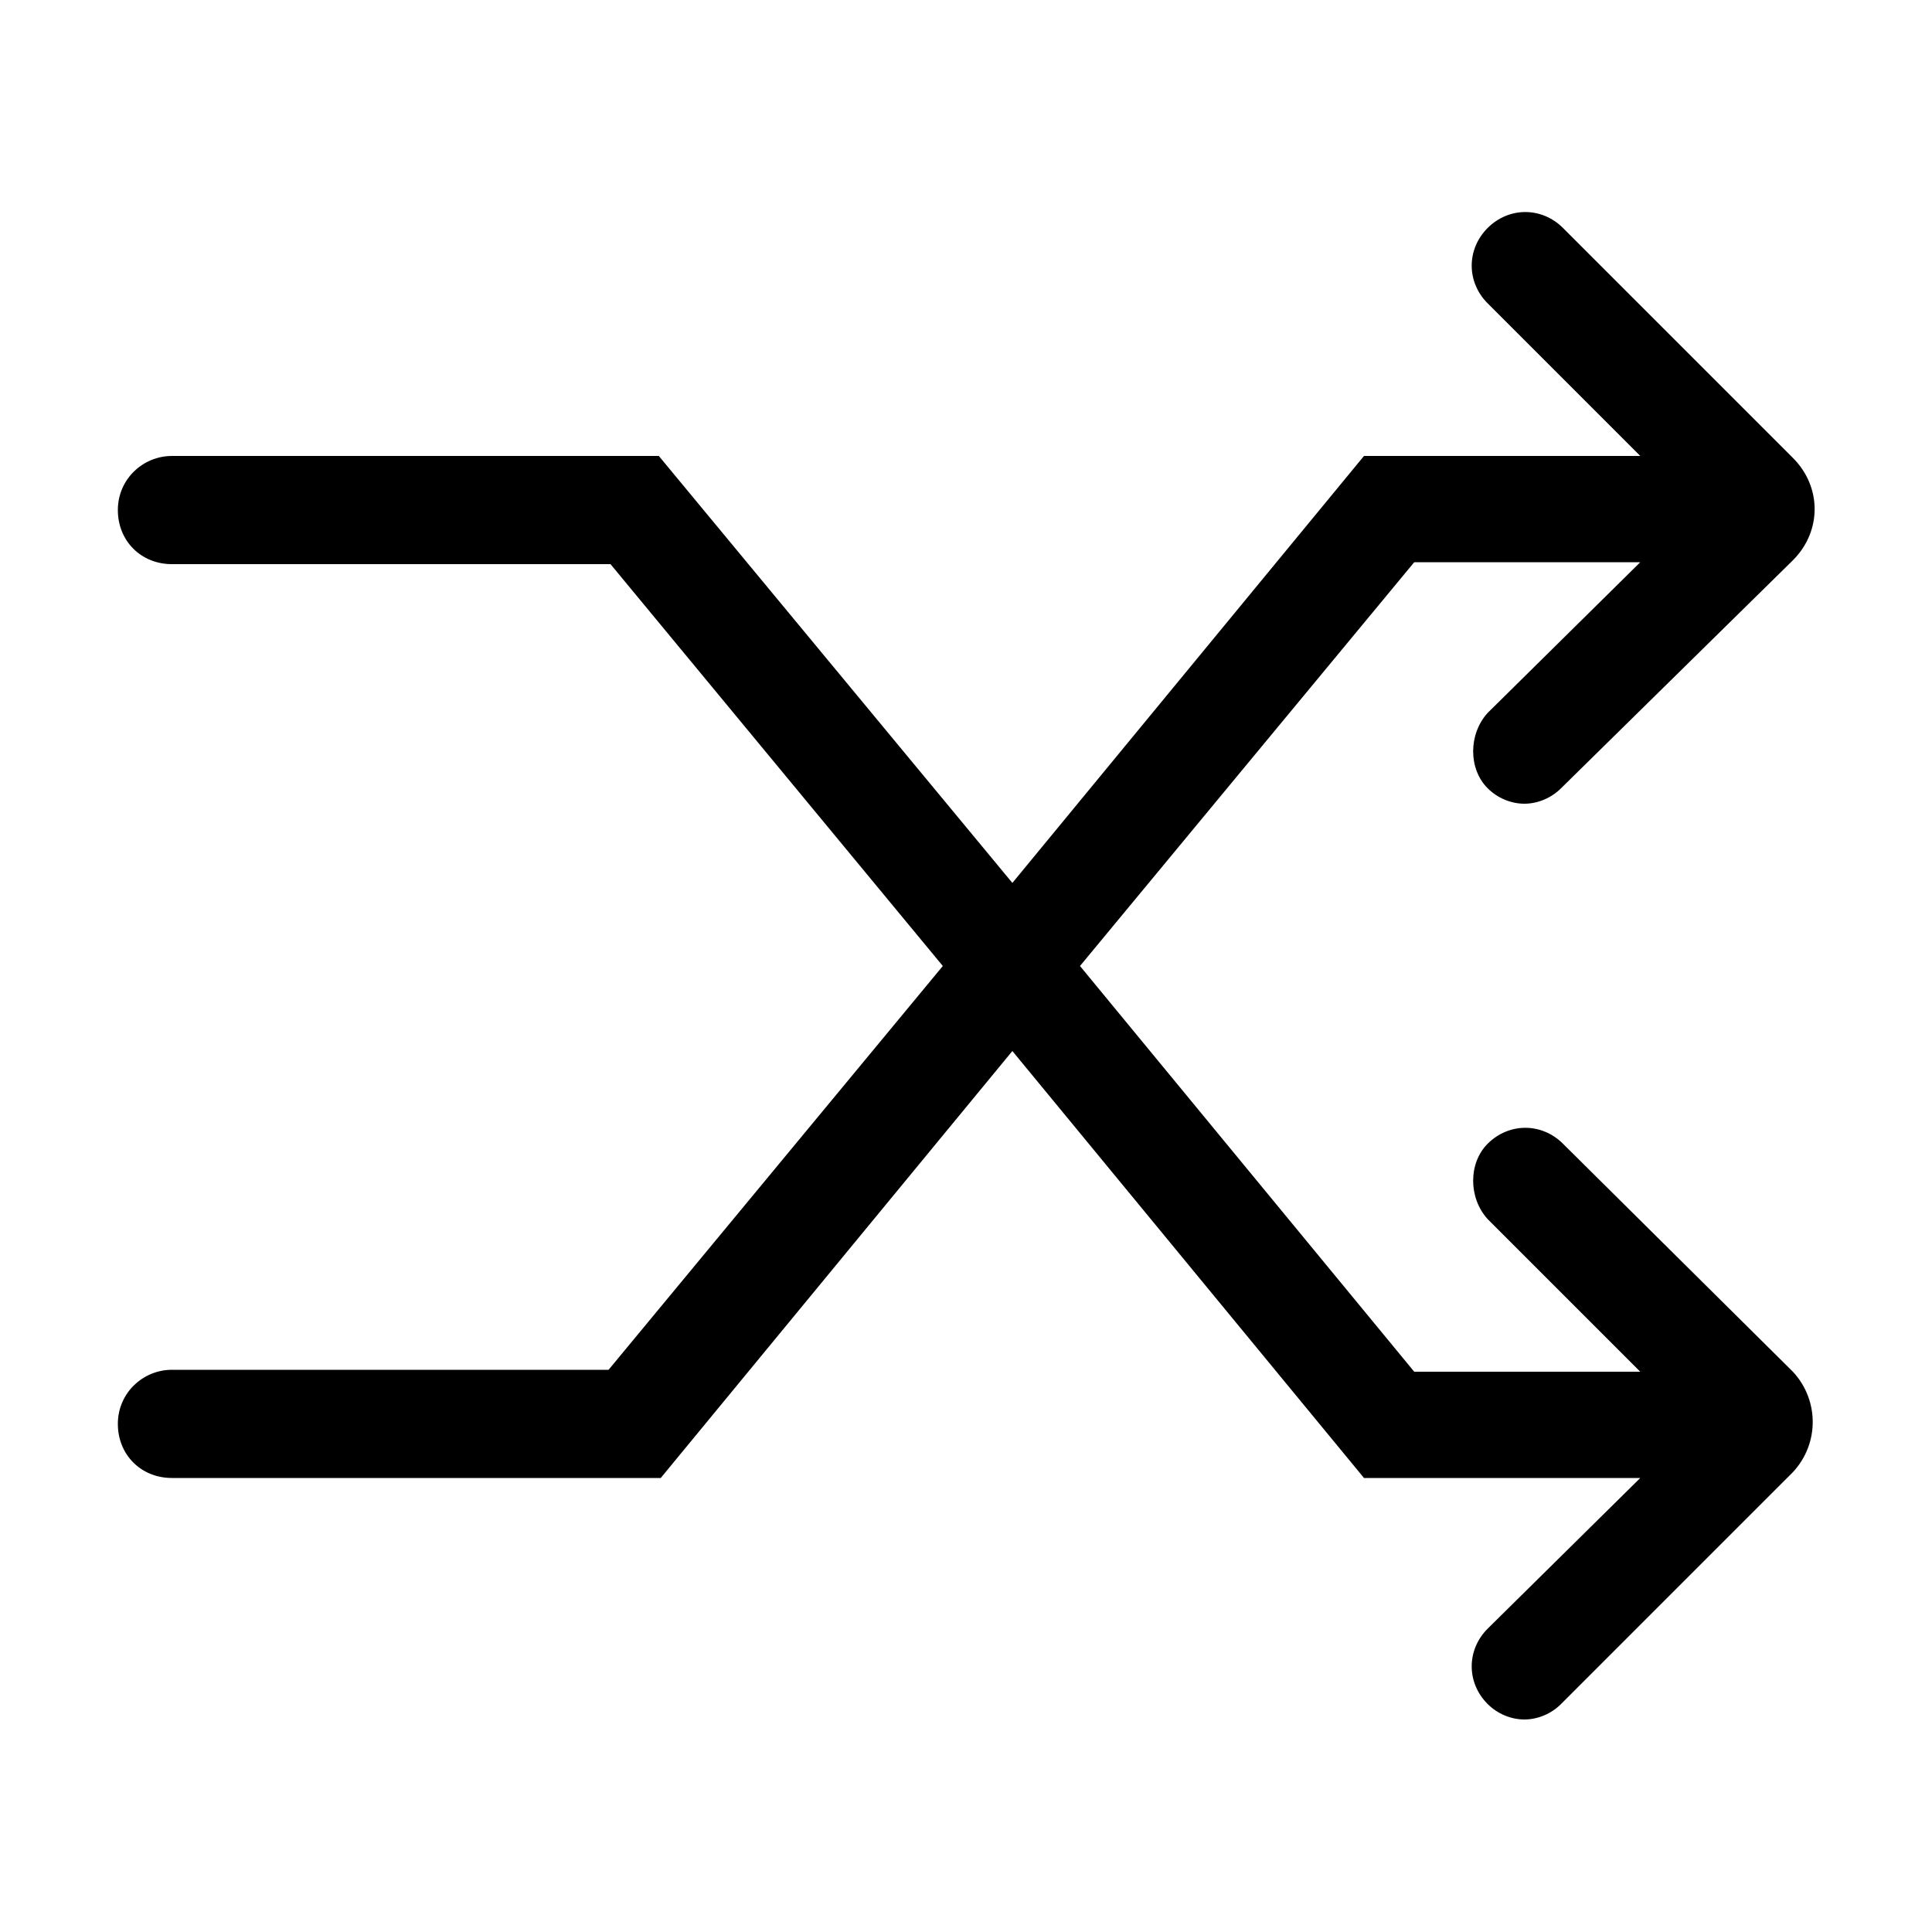 <?xml version="1.0" encoding="utf-8"?>
<!-- Generator: Adobe Illustrator 22.0.1, SVG Export Plug-In . SVG Version: 6.00 Build 0)  -->
<svg version="1.1" id="Layer_1" xmlns="http://www.w3.org/2000/svg" xmlns:xlink="http://www.w3.org/1999/xlink" x="0px" y="0px"
	 viewBox="0 0 100 100" style="enable-background:new 0 0 100 100;" xml:space="preserve">
<path d="M92.8,71L80.9,59.2c-1.1-1.1-2.8-1.1-3.9,0C76,60.2,76,62,77,63.1l7.9,7.9H73.2L55.9,50l17.3-20.9h11.7L77,36.9
	C76,38,76,39.8,77,40.8c0.5,0.5,1.2,0.8,1.9,0.8s1.4-0.3,1.9-0.8L92.8,29c1.5-1.5,1.5-3.8,0-5.3L80.9,11.8c-1.1-1.1-2.8-1.1-3.9,0
	c-1.1,1.1-1.1,2.8,0,3.9l7.9,7.9H70.6L52.4,45.7L34.1,23.6H8.9c-1.5,0-2.8,1.2-2.8,2.8s1.2,2.8,2.8,2.8h22.7L48.8,50L31.5,70.9H8.9
	c-1.5,0-2.8,1.2-2.8,2.8s1.2,2.8,2.8,2.8h25.3l18.2-22.1l18.2,22.1h14.3L77,84.3c-1.1,1.1-1.1,2.8,0,3.9c0.5,0.5,1.2,0.8,1.9,0.8
	s1.4-0.3,1.9-0.8l11.8-11.8C94.2,74.9,94.2,72.5,92.8,71z"/>
</svg>

